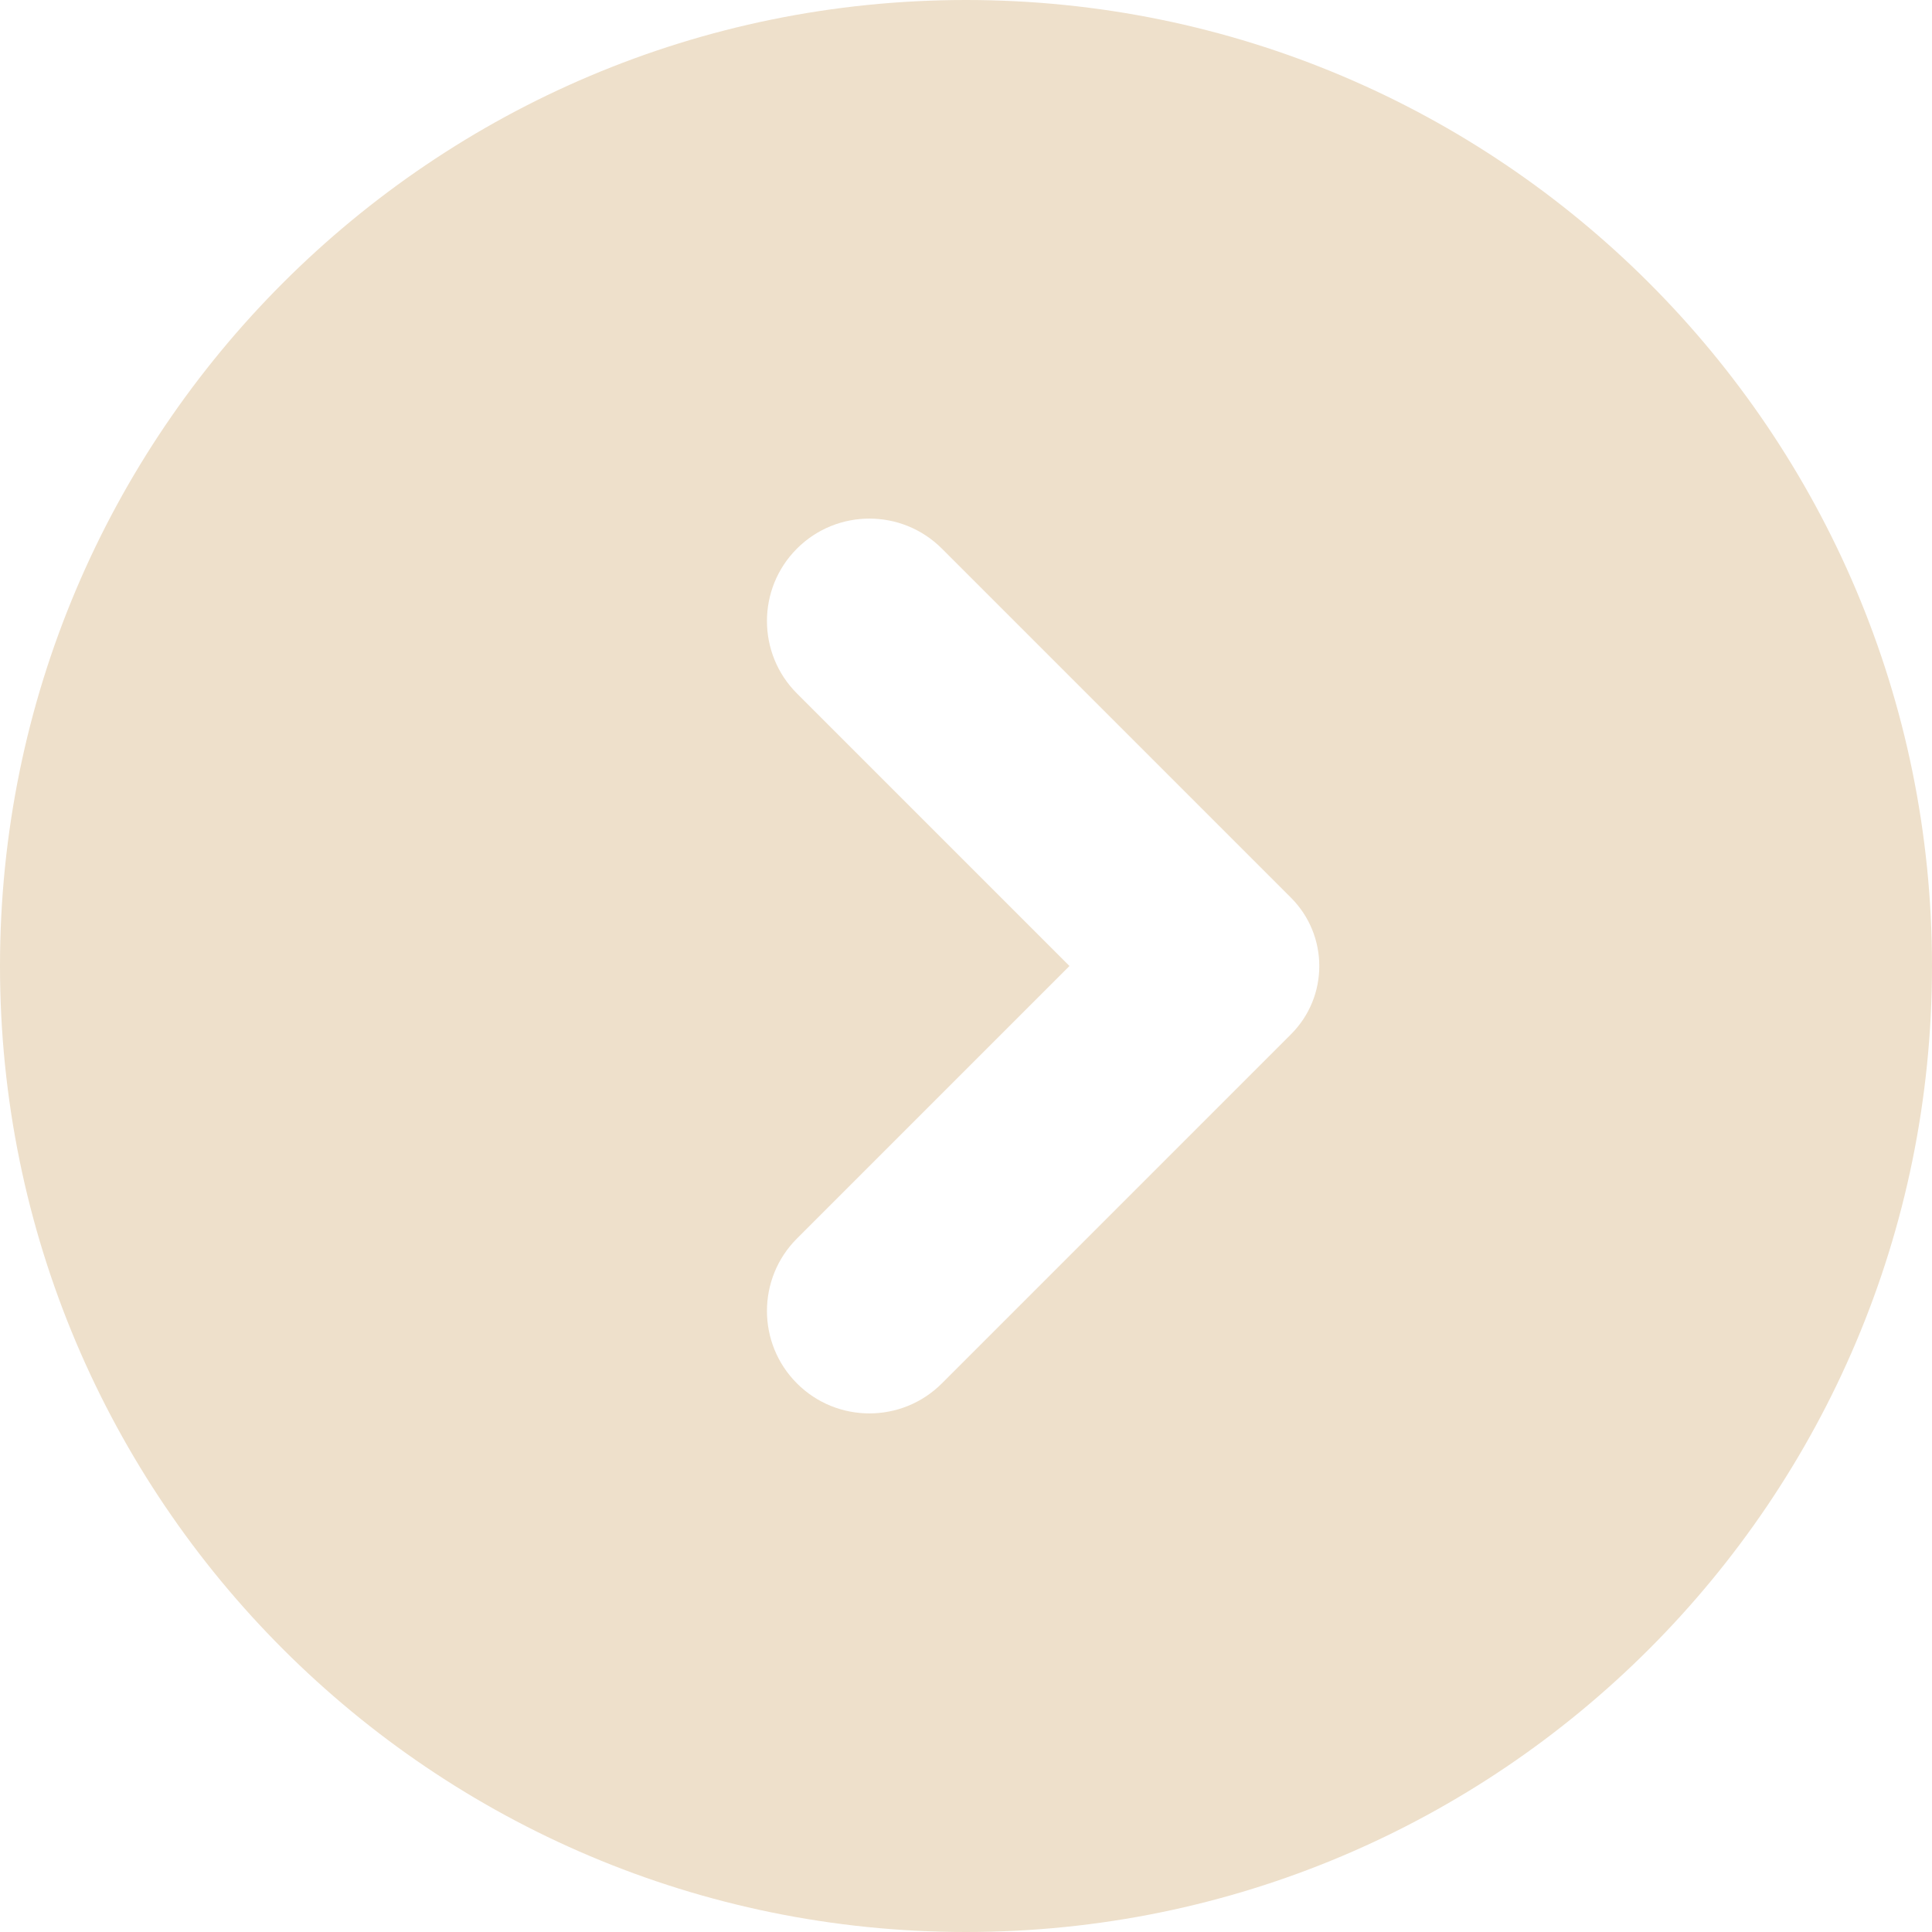 <?xml version="1.0" encoding="UTF-8" standalone="no"?><svg xmlns="http://www.w3.org/2000/svg" xmlns:xlink="http://www.w3.org/1999/xlink" fill="#eee0cb" height="20" preserveAspectRatio="xMidYMid meet" version="1" viewBox="2.0 2.0 20.0 20.0" width="20" zoomAndPan="magnify"><g id="change1_1"><path d="M12,2C6.477,2,2,6.477,2,12c0,5.523,4.477,10,10,10s10-4.477,10-10C22,6.477,17.523,2,12,2z M10.25,16.321L10.25,16.321 c-0.414-0.414-0.414-1.086,0-1.5L13.071,12L10.25,9.179c-0.414-0.414-0.414-1.086,0-1.5l0,0c0.414-0.414,1.086-0.414,1.5,0 l3.614,3.614c0.391,0.391,0.391,1.024,0,1.414l-3.614,3.614C11.336,16.735,10.664,16.735,10.25,16.321z" fill="inherit"/></g></svg>